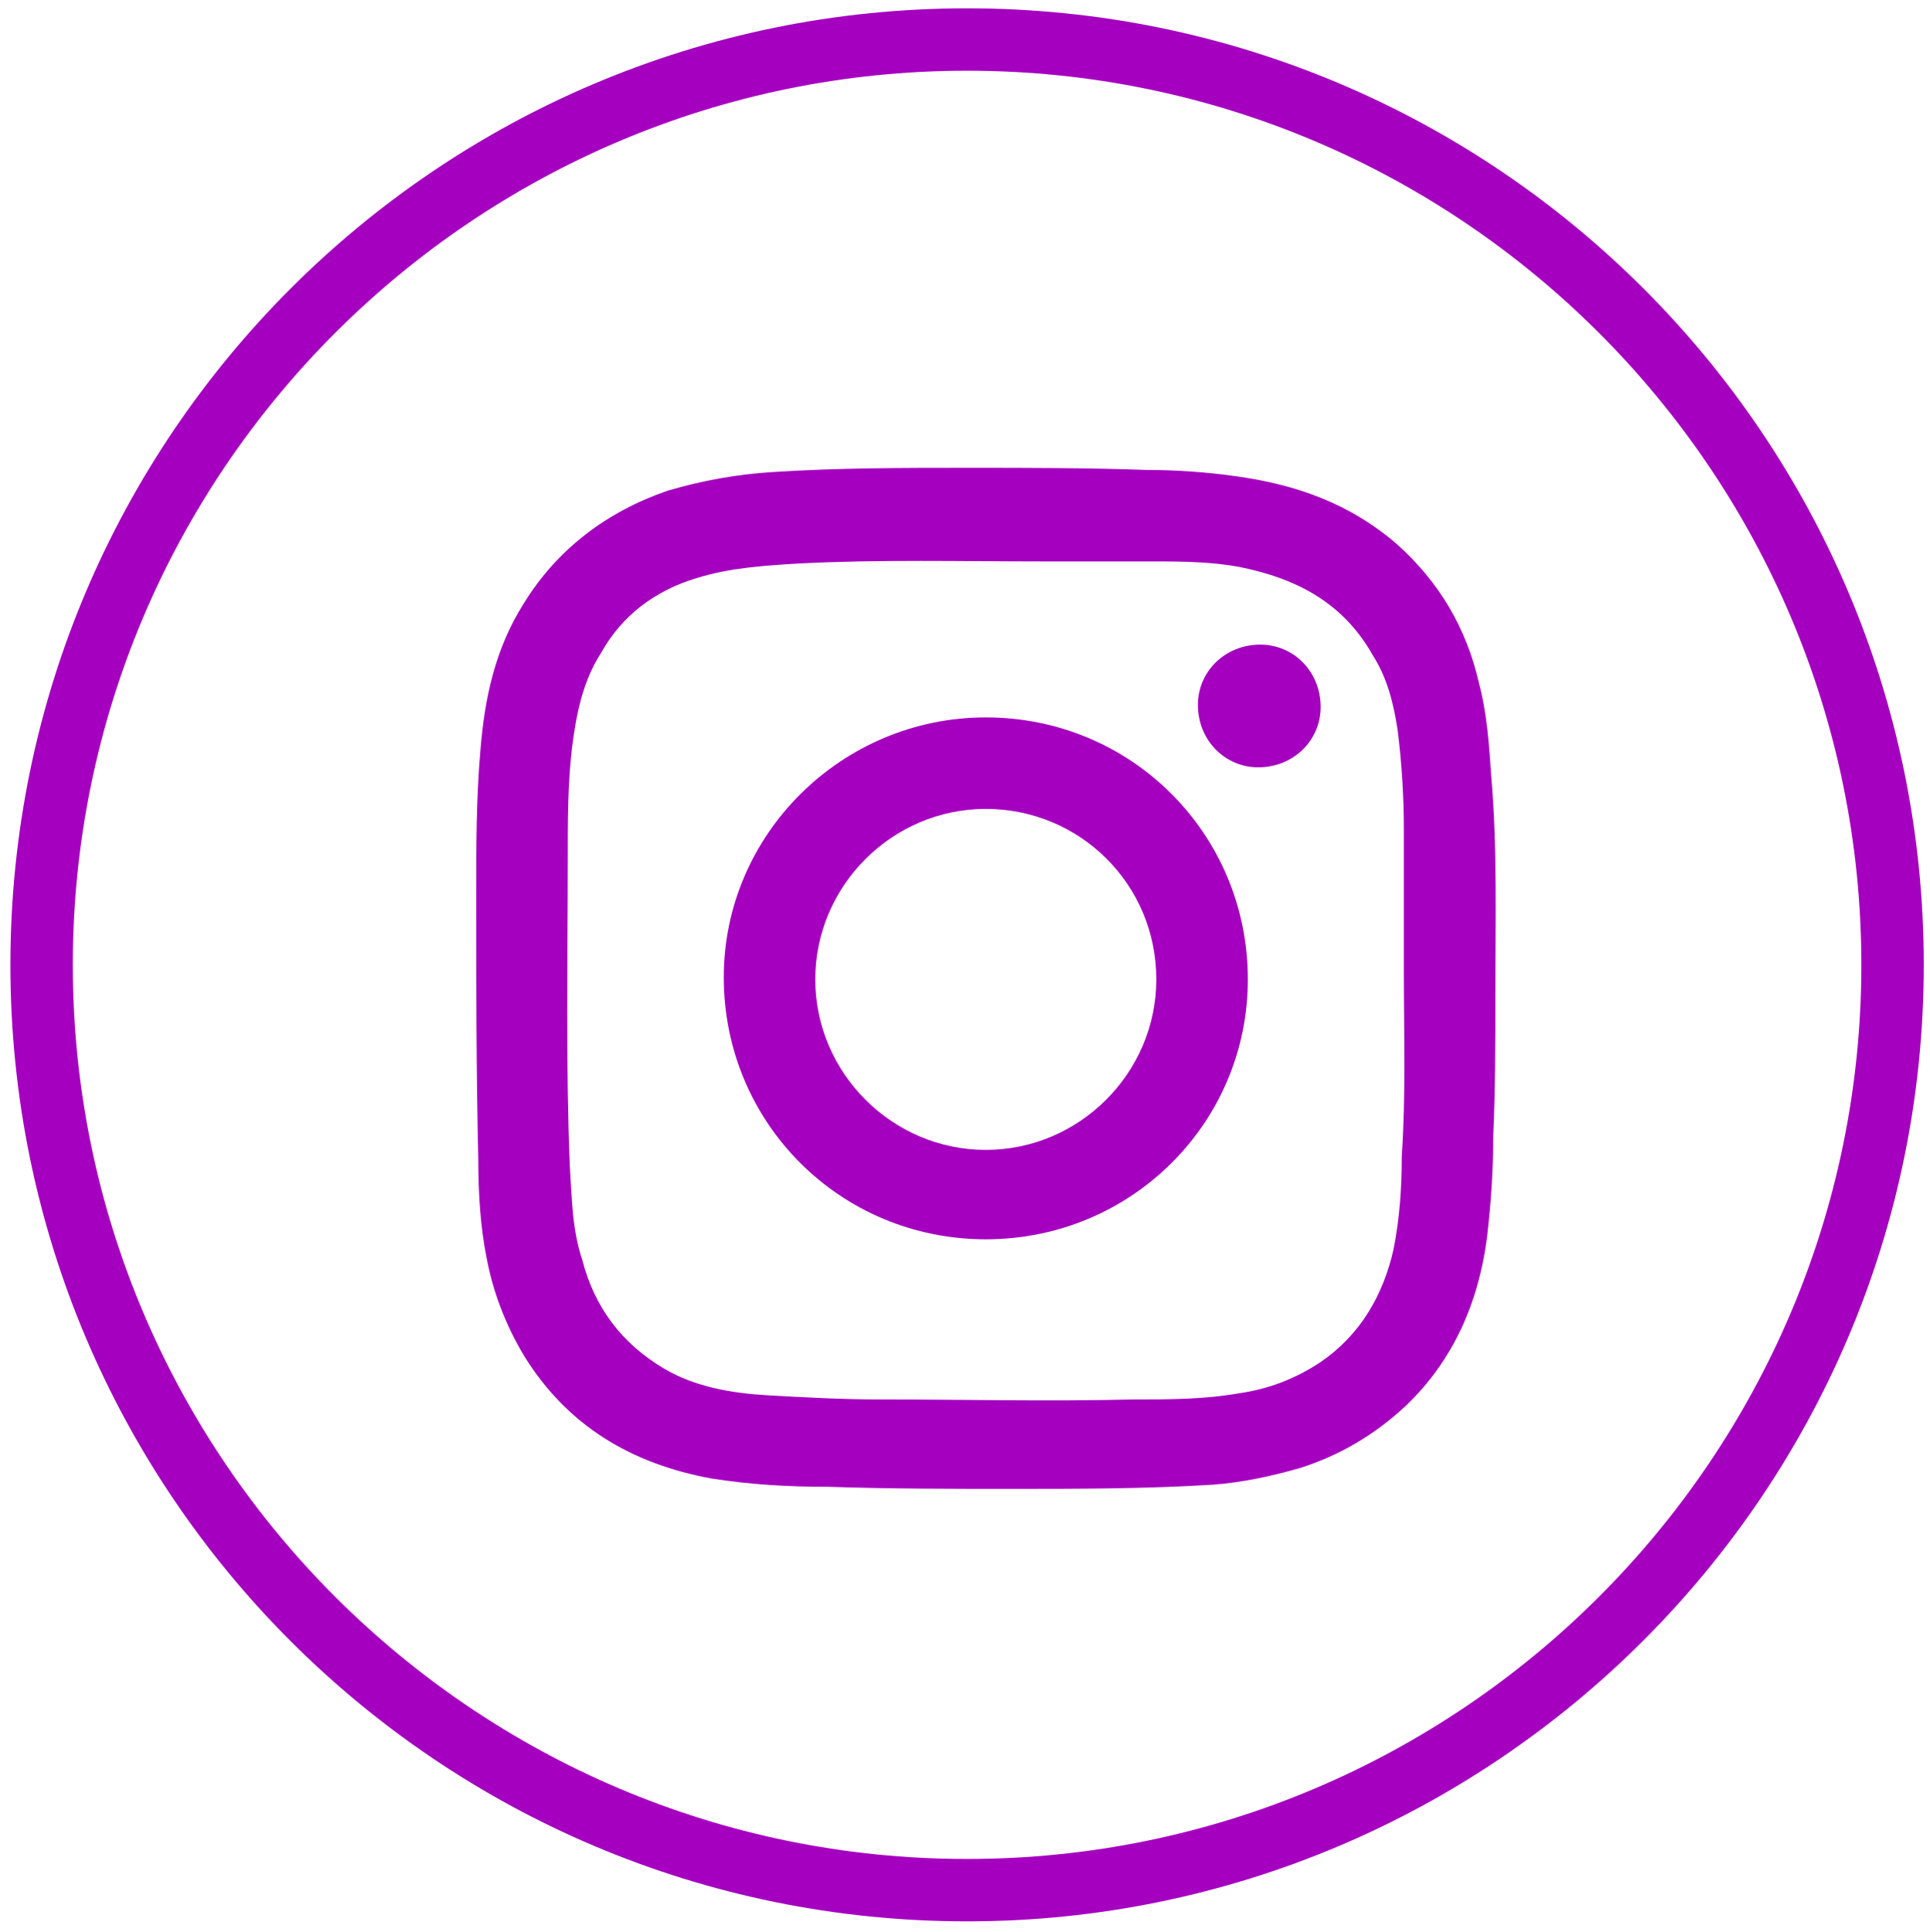 <?xml version="1.0" encoding="utf-8"?>
<!-- Generator: Adobe Illustrator 20.1.0, SVG Export Plug-In . SVG Version: 6.00 Build 0)  -->
<svg version="1.1" id="Camada_1" xmlns="http://www.w3.org/2000/svg" xmlns:xlink="http://www.w3.org/1999/xlink" x="0px" y="0px"
	 viewBox="0 0 92.8 92.9" style="enable-background:new 0 0 92.8 92.9;" xml:space="preserve">
<style type="text/css">
	.st0{fill:#A500C0;}
</style>
<path class="st0" d="M46.5,92.4c-25.4,0-46-20.6-46-46s20.6-46,46-46s46,20.6,46,46S71.8,92.4,46.5,92.4z M46.5,3.4
	c-23.7,0-43,19.3-43,43s19.3,43,43,43s43-19.3,43-43S70.2,3.4,46.5,3.4z"/>
<g id="T7nCQP_1_">
	<g>
		<path class="st0" d="M71.9,47.9c0,2.2,0,4.5-0.1,6.7c0,1.6-0.1,3.2-0.3,4.9c-0.4,3.1-1.6,5.9-3.9,8.1c-1.5,1.4-3.2,2.4-5.1,3
			c-1.4,0.4-2.8,0.7-4.2,0.8c-3.2,0.2-6.5,0.2-9.7,0.2c-2.9,0-5.8,0-8.8-0.1c-1.9,0-3.7-0.1-5.6-0.4c-3.8-0.7-6.9-2.5-9-5.9
			c-0.9-1.5-1.5-3.1-1.8-4.7c-0.3-1.5-0.4-3.1-0.4-4.7c-0.1-4.3-0.1-8.5-0.1-12.8c0-2.3,0-4.6,0.2-6.9c0.2-2.5,0.7-4.9,2.1-7.1
			c1.6-2.6,4-4.4,6.9-5.4c1.7-0.5,3.4-0.8,5.1-0.9c3.1-0.2,6.2-0.2,9.4-0.2c2.8,0,5.7,0,8.5,0.1c1.4,0,2.9,0.1,4.3,0.3
			c2.9,0.4,5.5,1.3,7.8,3.3c2,1.8,3.3,4,3.9,6.6c0.4,1.5,0.5,3,0.6,4.5C72,40.7,71.9,44.3,71.9,47.9z M67.5,46.7c0-2,0-4.4,0-6.8
			c0-1.6-0.1-3.2-0.3-4.8c-0.2-1.3-0.5-2.5-1.2-3.6c-1.3-2.3-3.3-3.5-5.8-4.1c-1.6-0.4-3.3-0.4-4.9-0.4C53.6,27,51.9,27,50.1,27
			c-3.9,0-7.8-0.1-11.7,0.1c-1.6,0.1-3.3,0.2-4.9,0.7c-2,0.6-3.6,1.8-4.6,3.6c-0.9,1.4-1.2,3-1.4,4.6c-0.2,1.7-0.2,3.5-0.2,5.2
			c0,5-0.1,10,0.1,14.9c0.1,1.5,0.1,3,0.6,4.5c0.6,2.3,1.9,4,3.9,5.2c1.5,0.9,3.3,1.2,5,1.3c1.8,0.1,3.6,0.2,5.4,0.2
			c4.1,0,8.1,0.1,12.2,0c1.7,0,3.4,0,5.1-0.3c1.4-0.2,2.7-0.7,3.9-1.5c1.9-1.3,3-3.2,3.5-5.4c0.3-1.5,0.4-3,0.4-4.5
			C67.6,52.6,67.5,49.8,67.5,46.7z"/>
		<path class="st0" d="M47.4,59.6c-7,0-12.6-5.6-12.6-12.6c0-6.9,5.7-12.5,12.6-12.5c7,0,12.6,5.6,12.6,12.6
			C60,54,54.4,59.6,47.4,59.6z M47.4,38.9c-4.5,0-8.2,3.7-8.2,8.2c0,4.5,3.7,8.2,8.2,8.2c4.5,0,8.2-3.7,8.2-8.2
			C55.6,42.5,51.9,38.9,47.4,38.9z"/>
		<path class="st0" d="M60.6,31c1.6,0,2.9,1.3,2.9,3c0,1.6-1.3,2.9-3,2.9c-1.6,0-2.9-1.3-2.9-3C57.6,32.3,58.9,31,60.6,31z"/>
	</g>
</g>
</svg>
